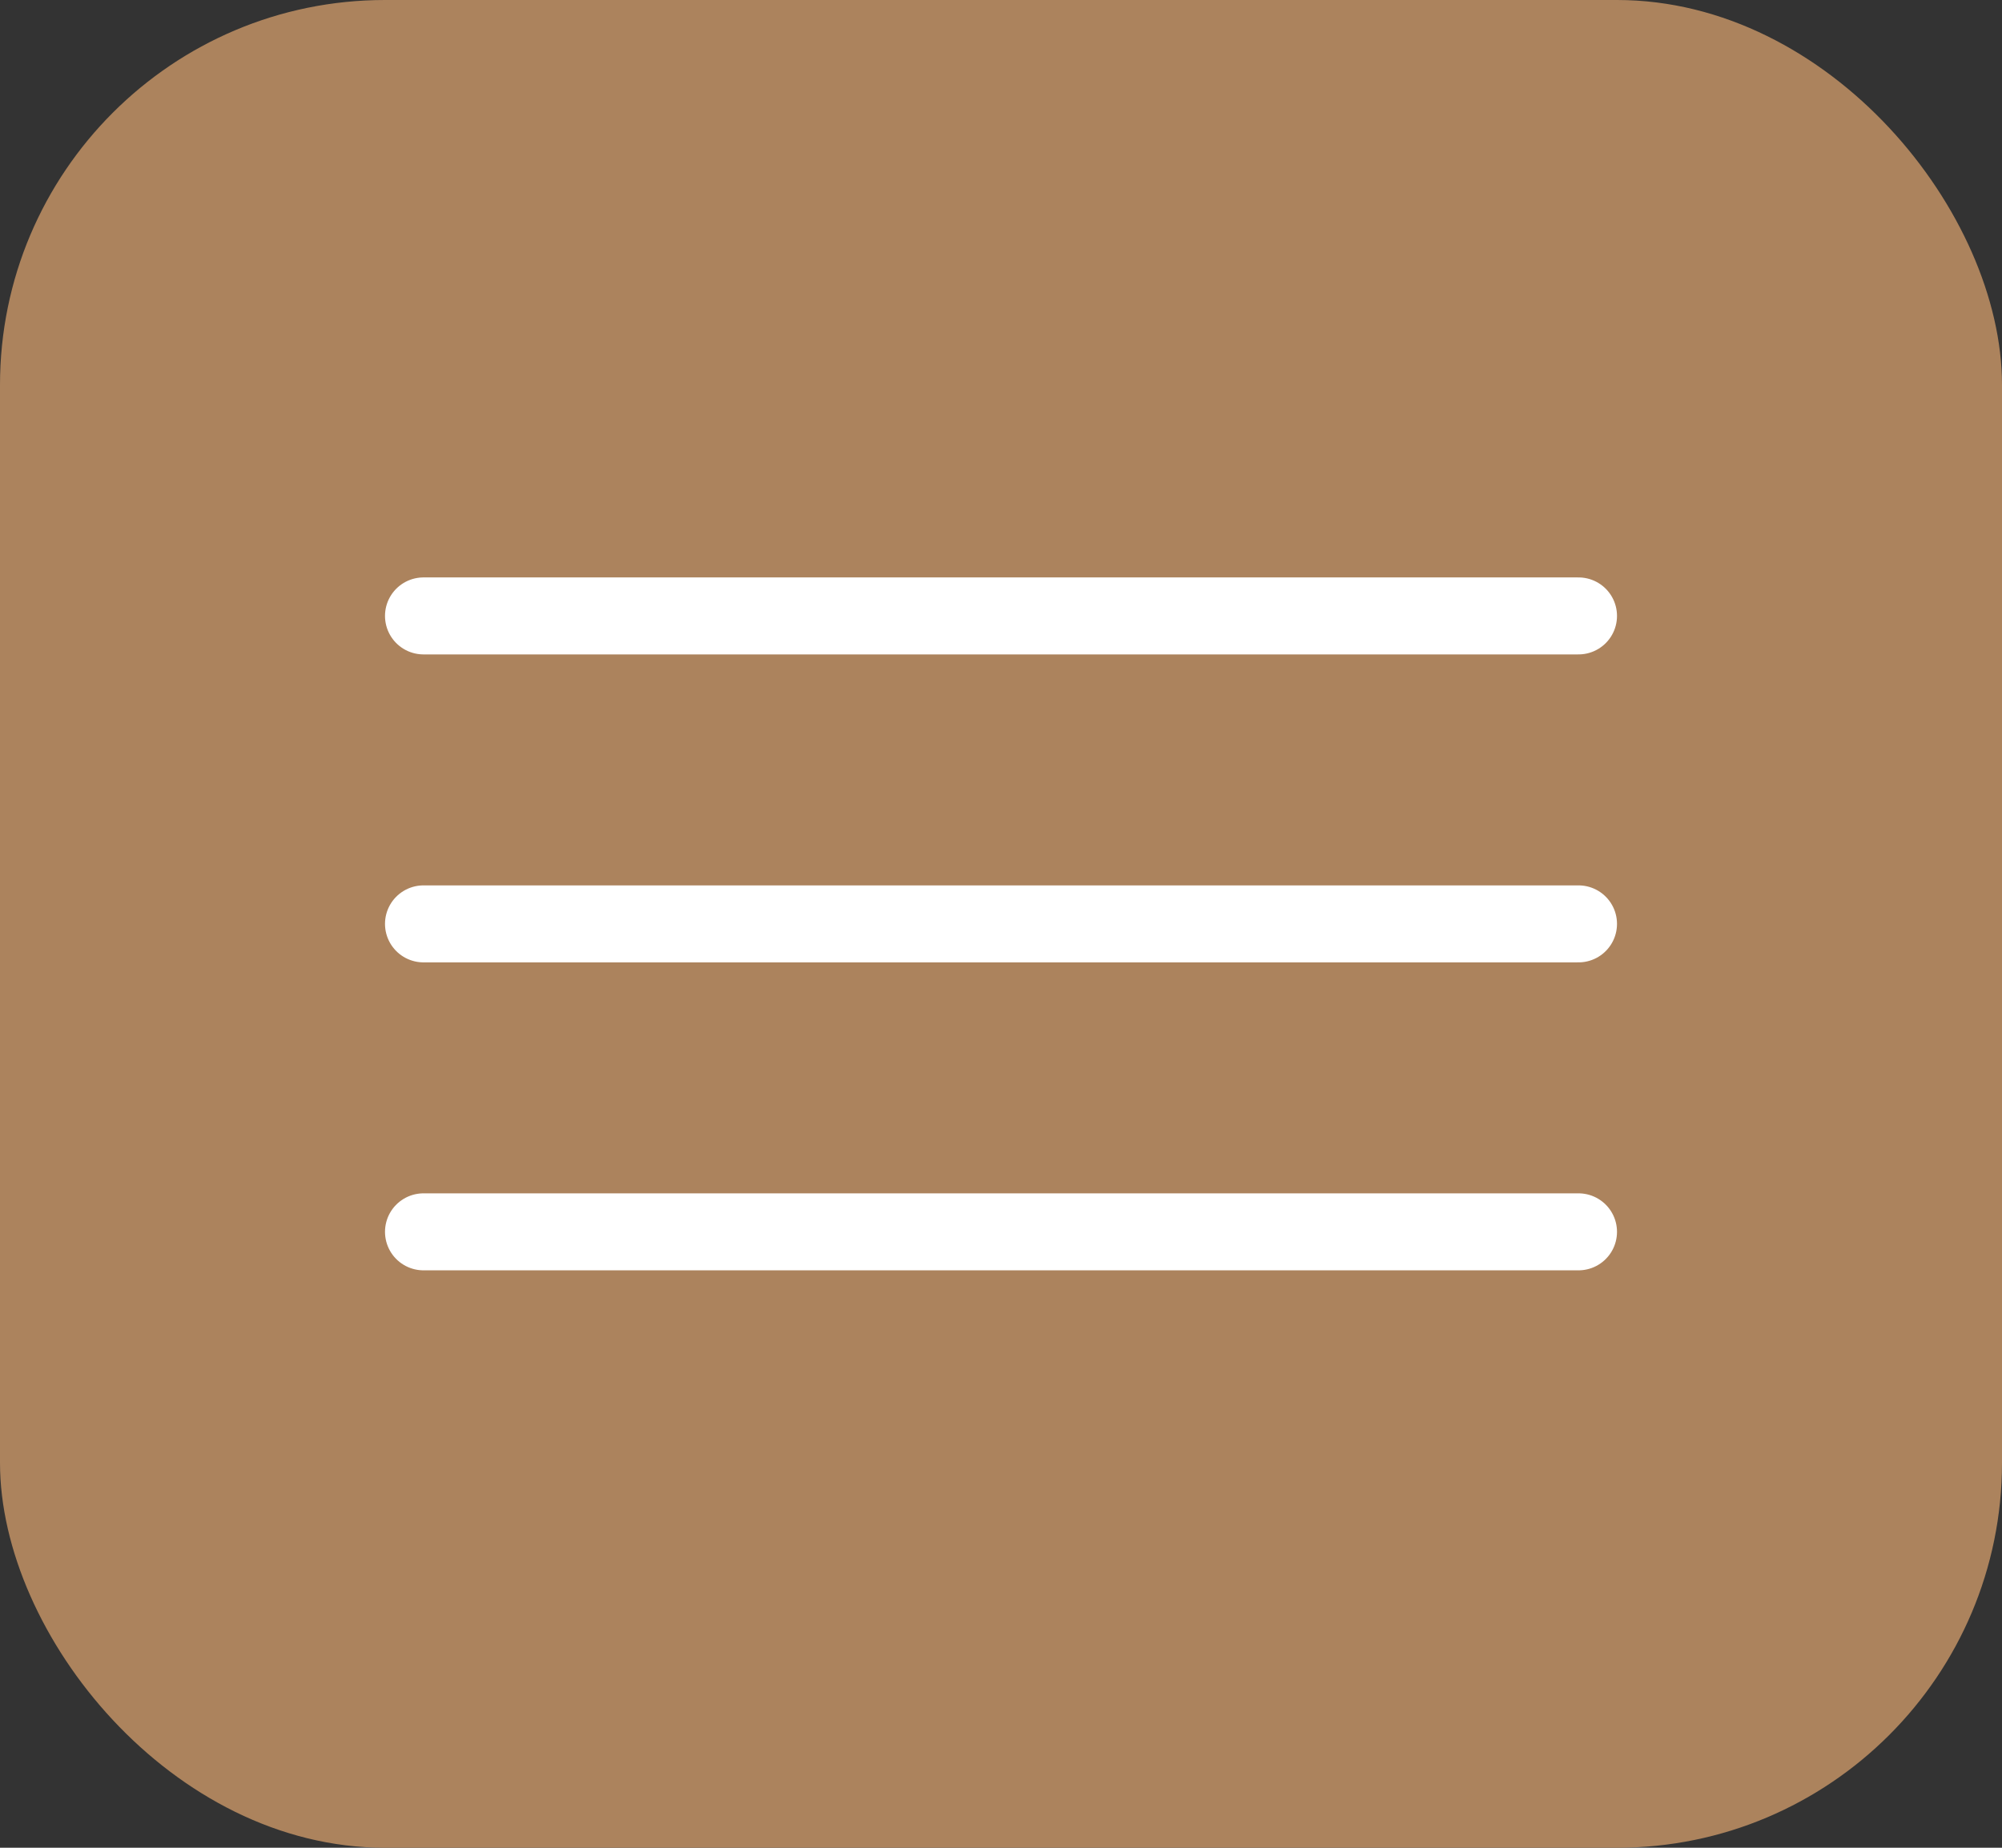 <?xml version="1.0" encoding="UTF-8"?> <svg xmlns="http://www.w3.org/2000/svg" width="26" height="24" viewBox="0 0 26 24" fill="none"><rect x="0" y="0" width="26" height="24" fill="#333333" stroke="none"/> <rect width="26" height="24" rx="5" fill="#AC835D"></rect> <path d="M5.5 8H20.5" stroke="white" stroke-linecap="round" stroke-linejoin="round"></path> <path d="M5.5 12H20.5" stroke="white" stroke-linecap="round" stroke-linejoin="round"></path> <path d="M5.5 16H20.5" stroke="white" stroke-linecap="round" stroke-linejoin="round"></path> </svg> 